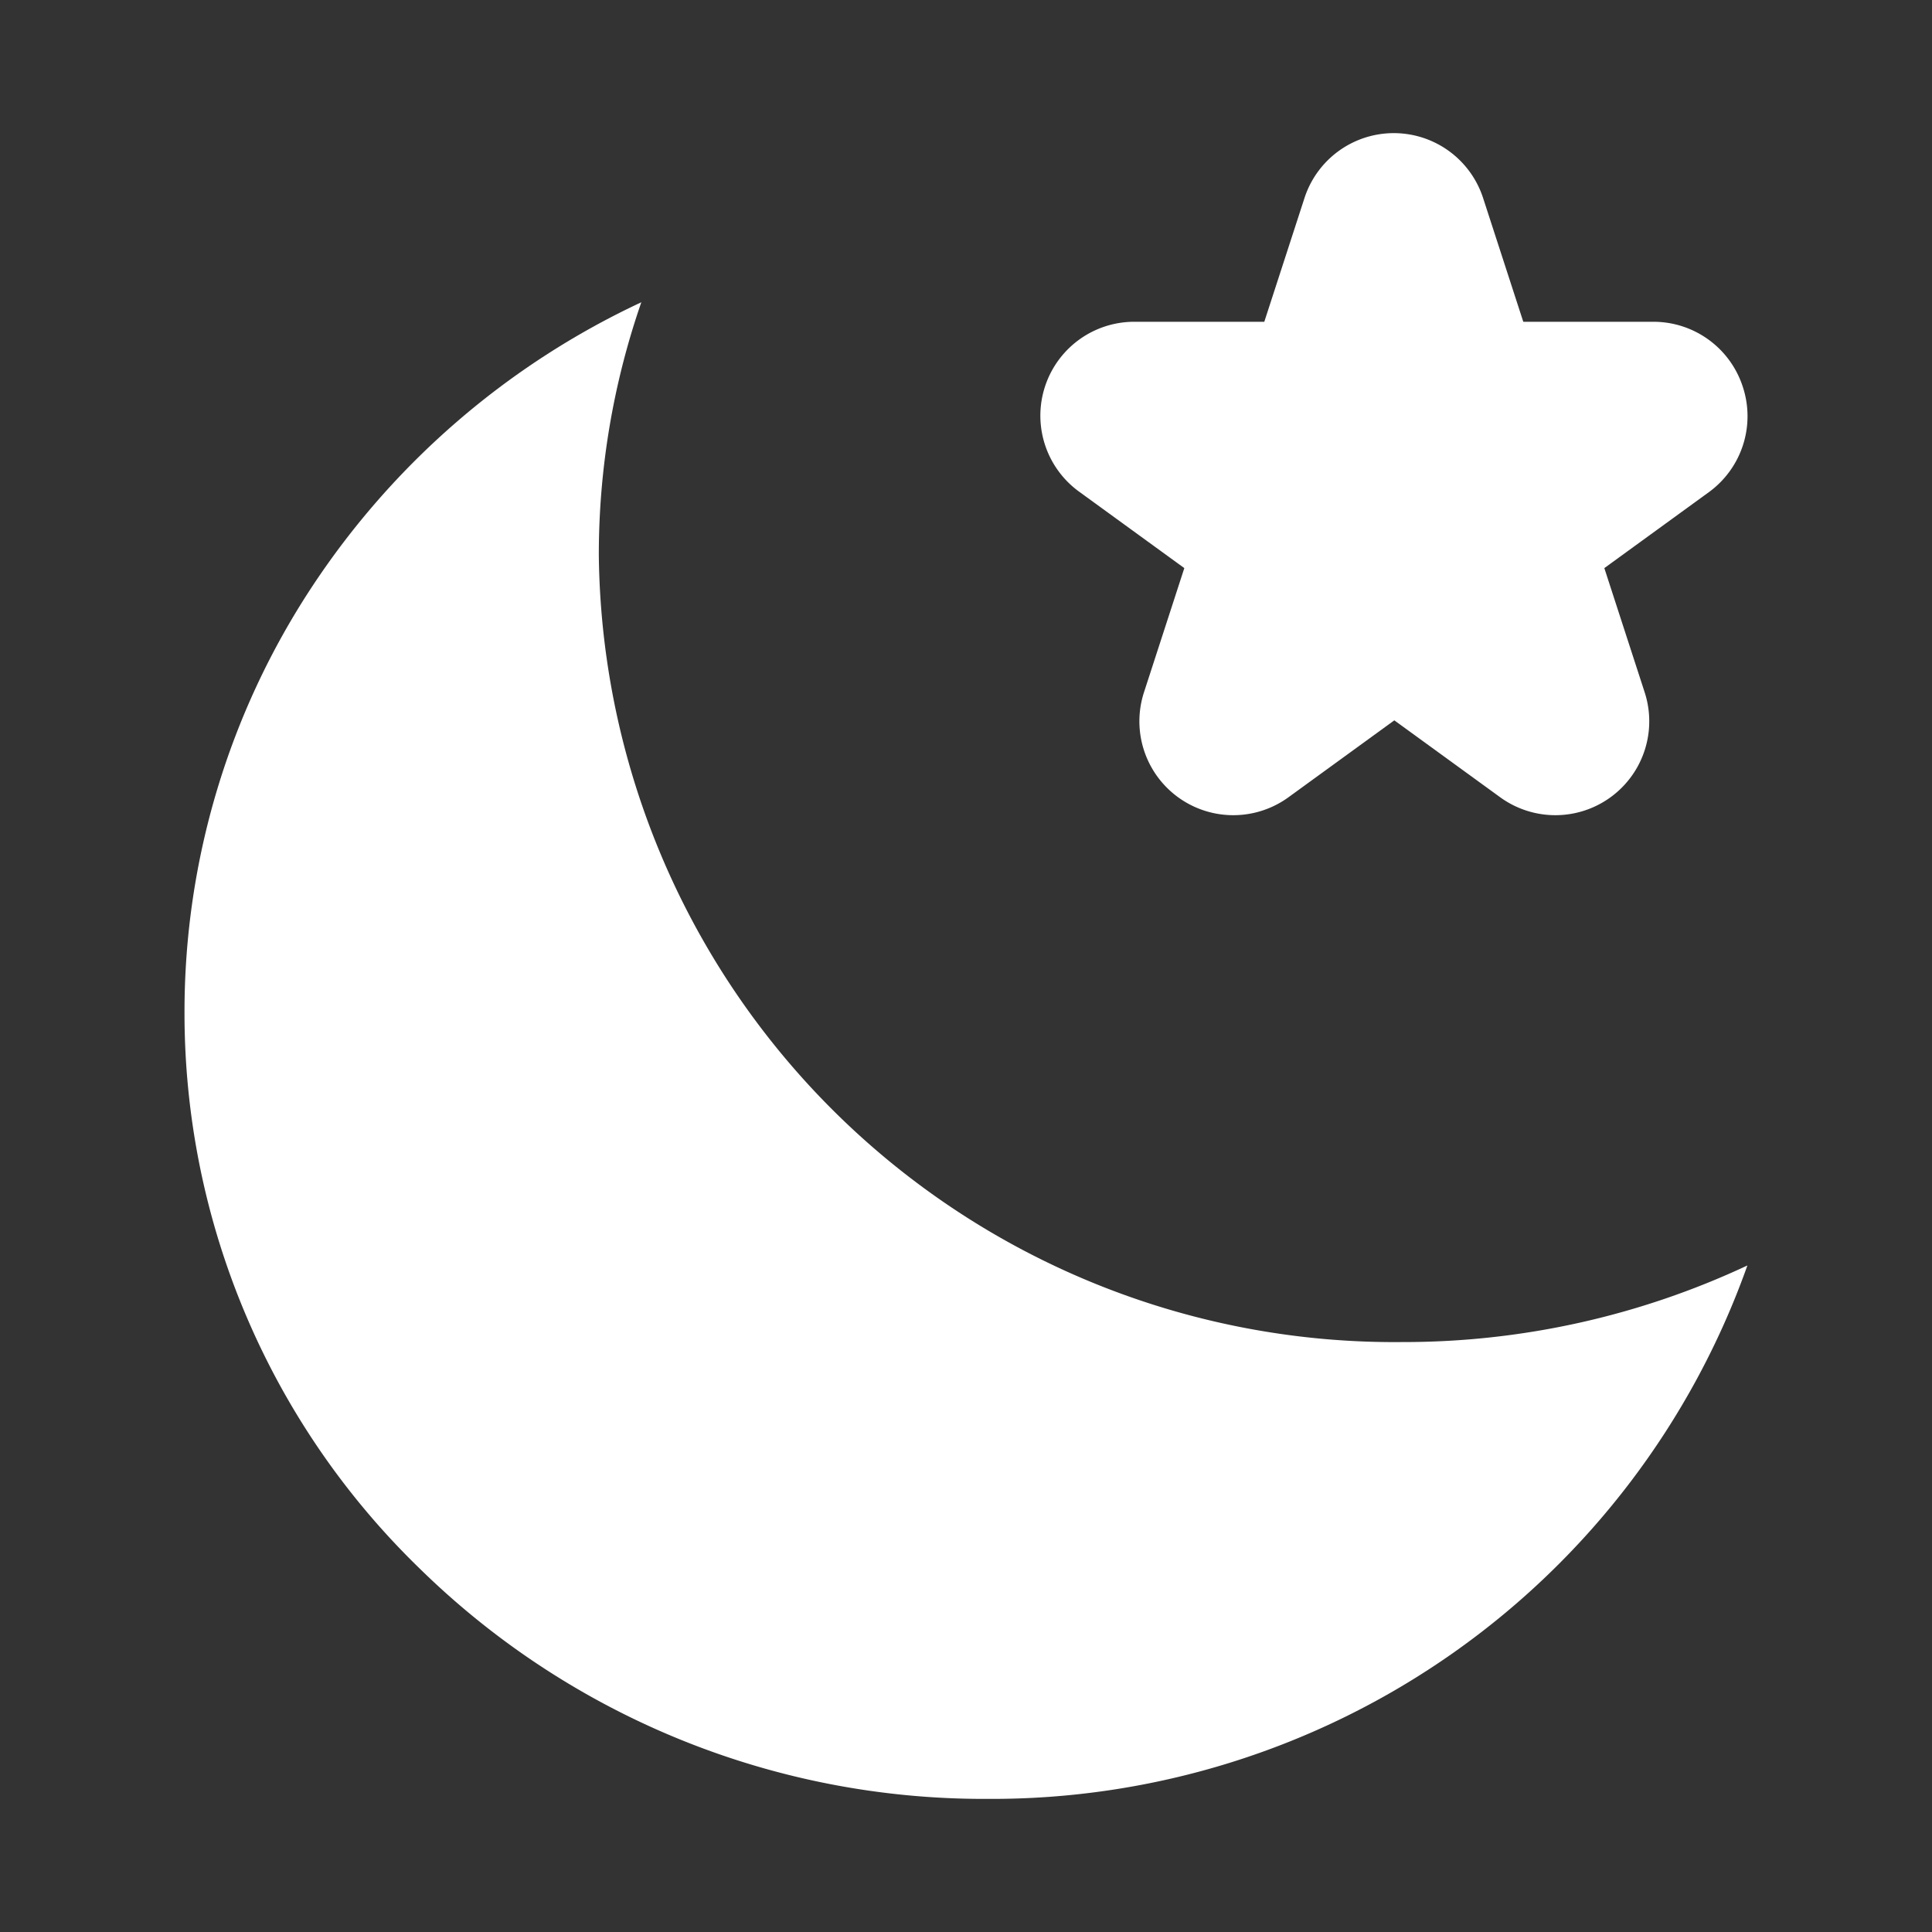 <svg xmlns="http://www.w3.org/2000/svg" width="20" height="20" viewBox="0 0 20 20">
    <rect x="0" y="0" width="20" height="20" fill="#333333" stroke="none"/>
    <path data-name="icon guide" style="fill:none" d="M0 0h20v20H0z"/>
    <path data-name="빼기 1" d="M-3839.69 10468a8.343 8.343 0 0 1-5.876-2.385 8.005 8.005 0 0 1-2.434-5.757 7.991 7.991 0 0 1 1.316-4.4 8.277 8.277 0 0 1 3.413-2.951 7.981 7.981 0 0 0-.44 2.622 8.236 8.236 0 0 0 8.31 8.142 8.387 8.387 0 0 0 3.58-.793 8.3 8.3 0 0 1-7.869 5.522z" transform="translate(3849.91 -10449.378)" style="fill:#fff"/>
    <path data-name="패스 7408" d="M309.458 406.311a.972.972 0 0 0-.925-.672h-1.347l-.416-1.281a.972.972 0 0 0-1.849 0l-.416 1.281h-1.347a.972.972 0 0 0-.571 1.758l1.09.792-.416 1.281a.972.972 0 0 0 1.5 1.087l1.09-.792 1.09.792a.972.972 0 0 0 1.5-1.087l-.416-1.281 1.09-.792a.972.972 0 0 0 .343-1.086z" transform="translate(-291.417 -402.308)" style="fill:#fff"/>
</svg>
